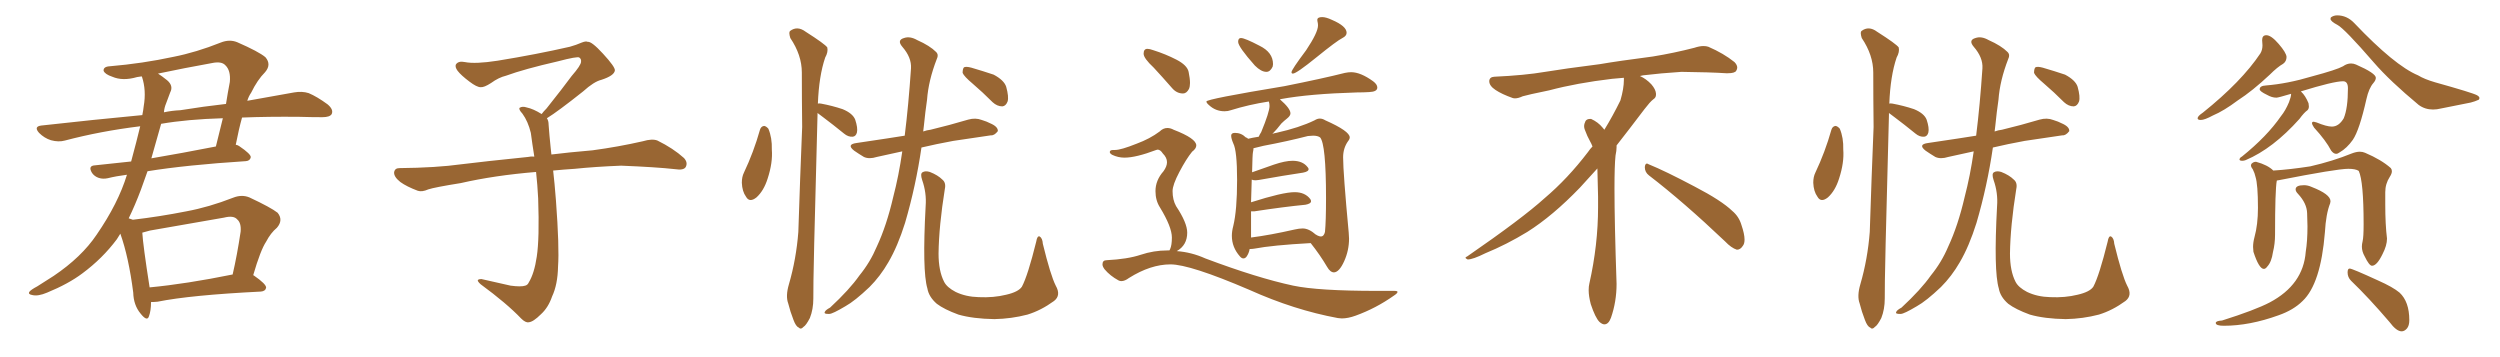 <svg xmlns="http://www.w3.org/2000/svg" xmlns:xlink="http://www.w3.org/1999/xlink" width="1050" height="150"><path fill="#996633" padding="10" d="M106.35 115.58L106.35 115.58Q106.49 115.58 106.64 115.72L106.64 115.72Q111.91 119.38 111.77 120.85L111.77 120.85Q111.47 122.31 109.57 122.46L109.57 122.46Q79.98 123.93 66.21 126.71L66.21 126.71Q64.75 126.86 63.43 126.86L63.43 126.86Q63.43 130.52 62.55 132.86L62.55 132.86Q61.82 135.21 59.03 131.69L59.03 131.69Q56.10 128.17 55.96 122.90L55.96 122.90Q54.05 107.96 50.54 98.14L50.54 98.14Q49.66 99.46 49.07 100.49L49.07 100.49Q43.07 108.54 34.57 114.84L34.57 114.84Q28.71 119.24 19.78 122.90L19.78 122.90Q15.97 124.51 13.62 123.93L13.62 123.93Q11.72 123.63 12.30 122.61L12.30 122.61Q12.89 121.73 15.67 120.26L15.67 120.26Q18.90 118.21 22.56 115.87L22.56 115.87Q34.28 107.96 40.58 98.58L40.58 98.58Q49.66 85.40 53.32 73.39L53.32 73.39Q48.78 73.97 45.26 74.85L45.26 74.85Q43.21 75.29 41.46 74.71L41.46 74.71Q39.70 74.12 38.67 72.66L38.67 72.66Q36.77 69.58 39.99 69.43L39.99 69.43Q47.17 68.70 55.08 67.82L55.08 67.82Q57.42 59.18 58.89 53.03L58.89 53.03Q42.19 55.08 27.25 59.03L27.25 59.03Q24.61 59.77 21.39 58.89L21.39 58.89Q18.60 58.01 16.41 55.81L16.41 55.81Q14.06 53.17 17.29 52.73L17.29 52.73Q39.55 50.24 59.77 48.34L59.77 48.34Q60.21 46.14 60.35 44.68L60.35 44.68Q61.52 37.94 59.62 32.23L59.62 32.23Q59.47 32.08 59.47 32.08L59.47 32.08Q58.15 32.23 57.57 32.37L57.57 32.37Q51.56 34.13 47.17 32.23L47.17 32.23Q44.09 31.20 43.51 29.74L43.51 29.74Q43.36 27.98 46.14 27.83L46.14 27.83Q59.91 26.66 72.80 23.88L72.80 23.88Q82.47 21.97 92.72 17.87L92.72 17.87Q96.39 16.41 99.61 17.72L99.61 17.72Q108.69 21.68 111.47 24.02L111.47 24.02Q114.11 27.10 111.33 30.32L111.33 30.32Q108.11 33.54 105.47 38.96L105.47 38.96Q104.44 40.43 103.86 42.33L103.86 42.33Q114.99 40.28 123.49 38.82L123.49 38.82Q126.86 38.23 129.64 39.11L129.64 39.11Q133.15 40.58 137.55 43.80L137.55 43.80Q140.19 46.00 139.31 47.90L139.31 47.90Q138.57 49.22 135.35 49.22L135.35 49.22Q130.81 49.22 125.83 49.07L125.83 49.07Q112.79 48.93 101.66 49.37L101.66 49.37Q100.34 54.05 99.02 60.79L99.02 60.79Q99.90 60.94 100.49 61.38L100.49 61.38Q105.47 64.75 105.32 66.06L105.32 66.06Q105.03 67.53 103.27 67.68L103.27 67.68Q78.22 69.29 61.96 71.92L61.96 71.92Q60.50 76.03 59.18 79.69L59.18 79.69Q56.69 86.28 54.05 91.70L54.05 91.70Q55.22 92.14 55.81 92.29L55.81 92.29Q67.09 90.97 78.22 88.77L78.22 88.77Q87.74 87.01 97.85 83.06L97.85 83.06Q101.51 81.59 104.74 82.91L104.74 82.91Q113.82 87.16 116.60 89.36L116.60 89.36Q119.09 92.43 116.31 95.65L116.31 95.65Q113.67 97.85 111.77 101.51L111.77 101.51Q109.42 105.03 106.35 115.58ZM62.99 96.83L62.99 96.83Q61.23 97.27 59.77 97.71L59.77 97.71Q60.06 102.98 62.84 120.70L62.84 120.70Q78.22 119.24 97.71 115.28L97.71 115.28Q99.61 107.08 101.07 97.27L101.07 97.27Q101.37 93.60 99.61 92.14L99.61 92.14Q98.14 90.38 94.04 91.41L94.04 91.41Q78.96 94.04 62.99 96.83ZM67.68 52.00L67.68 52.00Q65.48 59.77 63.57 66.50L63.57 66.50Q76.46 64.31 90.67 61.52L90.67 61.52Q92.14 55.81 93.60 49.66L93.60 49.66Q78.66 50.10 67.68 52.00ZM69.73 43.51L69.73 43.51L69.73 43.51Q68.99 45.26 68.85 47.17L68.85 47.17Q72.22 46.44 75.73 46.29L75.73 46.29Q85.69 44.68 94.92 43.65L94.92 43.65Q95.65 38.96 96.53 34.42L96.53 34.42Q96.97 29.59 94.63 27.39L94.63 27.39Q93.02 25.63 88.92 26.51L88.92 26.51Q77.49 28.56 66.36 30.91L66.36 30.91Q67.97 31.93 70.17 33.69L70.17 33.69Q72.95 36.04 71.48 38.82L71.48 38.82Q70.75 40.72 69.73 43.51ZM229.69 49.66L229.69 49.66L229.69 49.66Q230.42 50.68 230.42 52.44L230.42 52.44Q230.71 56.54 231.30 62.26L231.30 62.26Q231.45 63.13 231.59 64.89L231.59 64.89Q238.62 64.01 248.88 63.13L248.88 63.13Q259.72 61.67 269.97 59.33L269.97 59.33Q273.93 58.15 276.12 59.03L276.12 59.03Q282.71 62.26 287.26 66.36L287.26 66.36Q289.01 68.26 287.99 70.17L287.99 70.17Q287.11 71.63 283.45 71.04L283.45 71.04Q275.54 70.17 260.89 69.58L260.89 69.58Q249.90 70.02 241.41 70.90L241.41 70.90Q236.87 71.19 232.32 71.63L232.32 71.63Q232.91 76.61 233.50 84.23L233.50 84.23Q234.96 103.86 234.38 111.91L234.38 111.91Q234.23 119.53 231.88 124.51L231.88 124.51Q230.27 129.20 227.20 131.98L227.20 131.98Q223.97 135.21 222.07 135.35L222.07 135.35Q220.75 135.64 218.85 133.74L218.85 133.74Q212.84 127.44 201.86 119.38L201.86 119.38Q200.54 118.21 200.68 117.63L200.68 117.63Q201.12 117.19 202.15 117.19L202.15 117.19Q208.15 118.51 214.45 119.97L214.45 119.97Q218.85 120.56 220.61 119.97L220.61 119.97Q221.63 119.68 222.07 118.65L222.07 118.65Q224.41 114.84 225.44 107.81L225.44 107.81Q226.61 100.20 226.03 83.35L226.03 83.35Q225.73 77.49 225.15 72.22L225.15 72.22Q207.57 73.68 193.51 76.90L193.51 76.90Q182.52 78.66 179.88 79.54L179.88 79.54Q177.25 80.71 175.49 80.13L175.49 80.13Q170.80 78.37 168.16 76.46L168.16 76.46Q165.38 74.27 165.53 72.36L165.53 72.36Q165.82 70.61 167.72 70.61L167.72 70.61Q183.25 70.46 193.80 68.99L193.80 68.99Q203.17 67.82 221.78 65.92L221.78 65.92Q222.95 65.63 224.41 65.77L224.41 65.77Q223.54 60.35 222.95 55.81L222.95 55.81Q221.78 50.98 219.43 47.75L219.43 47.75Q217.68 45.85 218.26 45.26L218.26 45.26Q219.43 44.53 221.19 45.12L221.19 45.12Q223.97 45.70 227.49 47.90L227.49 47.90Q228.22 46.88 229.54 45.56L229.54 45.56Q236.43 36.91 240.09 31.93L240.09 31.93Q244.04 27.39 244.04 25.93L244.04 25.93Q244.19 24.76 243.31 24.17L243.31 24.17Q242.58 23.58 234.23 25.78L234.23 25.78Q220.17 29.00 212.55 31.79L212.55 31.79Q209.47 32.52 206.25 34.86L206.25 34.86Q203.32 36.77 201.86 36.62L201.86 36.62Q200.24 36.62 197.17 34.28L197.17 34.28Q193.65 31.64 192.19 29.74L192.19 29.74Q191.02 28.13 191.46 27.10L191.46 27.10Q192.48 25.49 195.26 26.07L195.26 26.07Q199.66 26.95 209.03 25.49L209.03 25.49Q225.29 22.85 239.36 19.63L239.36 19.63Q241.99 18.90 244.34 17.87L244.34 17.87Q246.24 17.14 246.83 17.58L246.83 17.58Q248.44 17.29 253.27 22.56L253.27 22.56Q258.40 28.13 258.25 29.59L258.25 29.59Q257.96 31.79 252.54 33.54L252.54 33.54Q249.46 34.28 244.92 38.38L244.92 38.38Q234.23 46.88 229.69 49.66ZM319.19 54.49L319.19 54.49Q319.63 53.03 320.95 52.88L320.95 52.88Q321.83 53.03 322.71 54.05L322.71 54.05Q324.32 57.86 324.17 62.84L324.17 62.84Q324.61 68.26 322.41 75L322.41 75Q320.80 80.13 317.72 82.91L317.72 82.91Q314.79 85.25 313.33 82.62L313.33 82.62Q311.72 80.42 311.57 76.76L311.57 76.76Q311.57 74.27 312.45 72.51L312.45 72.51Q316.55 63.87 319.19 54.49ZM343.36 47.46L343.36 47.46Q343.36 47.75 343.36 48.19L343.36 48.19Q341.46 117.77 341.60 125.39L341.60 125.39Q341.60 129.93 340.14 133.59L340.14 133.59Q338.53 136.67 337.50 137.26L337.50 137.26Q336.33 138.57 335.45 137.55L335.45 137.55Q334.28 137.11 333.25 134.33L333.25 134.33Q331.93 130.96 331.05 127.44L331.05 127.44Q329.88 124.37 331.35 119.38L331.35 119.38Q334.42 108.84 335.30 97.41L335.30 97.41Q336.04 74.41 336.91 53.32L336.91 53.32Q336.77 41.16 336.77 30.47L336.77 30.47Q336.77 23.14 331.93 15.97L331.93 15.97Q331.20 13.62 331.79 13.04L331.79 13.04Q334.86 10.69 338.38 13.33L338.38 13.33Q346.44 18.46 347.46 19.92L347.46 19.92Q347.90 21.83 346.58 24.17L346.58 24.17Q343.95 31.93 343.51 43.51L343.51 43.51Q343.95 43.36 344.82 43.51L344.82 43.51Q349.51 44.38 353.91 45.85L353.91 45.85Q358.15 47.61 359.18 50.24L359.18 50.24Q360.35 53.76 359.91 55.66L359.91 55.66Q359.47 57.28 358.15 57.42L358.15 57.42Q356.25 57.57 354.49 56.10L354.49 56.10Q349.80 52.29 345.70 49.22L345.70 49.22Q344.24 48.05 343.36 47.46ZM378.96 63.57L378.96 63.57Q373.10 64.89 368.26 65.92L368.26 65.92Q365.04 66.94 362.84 65.92L362.84 65.92Q360.64 64.60 358.74 63.28L358.74 63.28Q355.37 60.64 359.77 60.06L359.77 60.06Q366.36 59.03 372.51 58.15L372.51 58.15Q376.03 57.57 379.98 56.98L379.98 56.98Q381.59 44.09 382.62 28.71L382.62 28.71Q382.91 24.17 378.96 19.63L378.96 19.63Q376.61 16.85 379.69 15.97L379.69 15.97Q382.18 15.09 385.25 16.85L385.25 16.85Q390.53 19.19 393.16 21.83L393.16 21.83Q394.34 23.00 393.46 24.76L393.46 24.76Q389.94 33.84 389.36 41.89L389.36 41.89Q388.62 46.88 388.04 52.73L388.04 52.73Q387.89 53.91 387.74 55.22L387.74 55.22Q389.36 54.64 390.82 54.49L390.82 54.49Q398.73 52.59 406.64 50.24L406.64 50.24Q409.72 49.37 412.35 50.39L412.35 50.39Q414.70 51.12 415.72 51.71L415.72 51.71Q419.24 53.17 419.09 55.08L419.09 55.08Q417.63 56.98 416.16 56.84L416.16 56.84Q409.13 57.86 400.34 59.18L400.34 59.18Q393.16 60.50 387.01 61.96L387.01 61.96Q384.67 78.08 380.13 93.60L380.13 93.60Q377.05 103.42 373.10 110.16L373.10 110.16Q369.73 116.02 365.19 120.56L365.19 120.56Q359.03 126.42 355.08 128.61L355.08 128.61Q349.66 131.84 348.34 131.84L348.34 131.84Q345.85 131.98 346.44 130.96L346.44 130.96Q346.73 130.22 348.63 129.20L348.63 129.20Q356.84 121.58 360.94 115.72L360.94 115.72Q365.48 110.16 368.26 103.56L368.26 103.56Q372.36 94.78 375.15 82.76L375.15 82.76Q377.49 73.83 378.96 63.57ZM408.54 35.16L408.54 35.16Q404.88 32.08 404.30 30.62L404.30 30.62Q404.30 28.86 404.88 28.27L404.88 28.27Q405.76 27.83 407.96 28.42L407.96 28.42Q412.94 29.88 417.33 31.35L417.33 31.35Q421.73 33.69 422.61 36.47L422.61 36.47Q423.78 40.72 423.19 42.63L423.19 42.63Q422.46 44.53 421.00 44.68L421.00 44.68Q418.80 44.68 416.89 42.92L416.89 42.92Q412.65 38.67 408.54 35.16ZM443.41 119.97L443.41 119.97L443.41 119.97Q445.75 124.07 442.68 126.42L442.68 126.42Q437.26 130.37 431.54 132.13L431.54 132.13Q424.80 133.89 417.63 134.03L417.63 134.03Q408.69 133.89 402.54 132.13L402.54 132.13Q396.53 129.93 393.46 127.59L393.46 127.59Q390.09 124.66 389.50 121.14L389.50 121.14Q387.30 113.82 388.77 86.57L388.77 86.57Q389.21 81.01 387.30 75.59L387.30 75.59Q386.43 72.95 387.45 72.36L387.45 72.36Q388.62 71.63 390.53 72.22L390.53 72.22Q393.90 73.54 395.80 75.44L395.80 75.44Q397.41 76.76 396.83 79.39L396.83 79.39Q394.34 94.92 394.19 106.49L394.19 106.49Q394.19 113.82 396.53 118.36L396.53 118.36Q397.71 120.70 401.37 122.61L401.37 122.61Q405.62 124.66 411.04 124.80L411.04 124.80Q417.33 125.10 422.61 123.78L422.61 123.78Q427.73 122.61 429.20 120.41L429.20 120.41Q431.69 115.72 435.21 101.51L435.21 101.51Q435.64 98.88 436.67 99.32L436.67 99.32Q437.84 100.05 437.99 102.39L437.99 102.39Q441.21 115.58 443.41 119.97ZM531.88 30.18L531.88 30.18Q529.69 30.18 527.05 27.54L527.05 27.54Q520.02 19.63 520.02 17.58L520.02 17.58Q520.02 15.97 521.19 15.97L521.19 15.97Q522.80 15.97 528.96 19.19L528.96 19.19Q534.67 21.97 534.67 26.95L534.67 26.95L534.52 27.98Q533.50 30.18 531.88 30.18ZM543.02 30.91L543.02 30.91Q542.43 30.91 542.43 30.32L542.43 30.32Q542.43 29.30 548.58 21.09L548.58 21.09Q553.56 13.62 553.56 10.69L553.56 10.69Q553.56 9.96 553.42 9.38Q553.27 8.79 553.27 8.35L553.27 8.35Q553.27 7.18 555.32 7.18L555.32 7.18Q556.93 7.18 559.42 8.35L559.42 8.35Q565.58 10.99 565.58 13.77L565.58 13.77Q565.58 15.09 563.82 15.97L563.82 15.97Q561.47 17.14 552.98 24.02Q544.48 30.91 543.02 30.91ZM560.30 114.40L560.30 114.40Q558.69 114.40 557.37 112.06L557.37 112.06Q554.44 107.08 550.49 102.10L550.49 102.10Q534.38 102.98 526.76 104.44L526.76 104.44Q525.88 104.59 524.85 104.59L524.85 104.59Q524.56 106.35 523.54 107.81L523.54 107.81Q522.95 108.54 522.22 108.54L522.22 108.54Q521.48 108.54 520.75 107.67L520.75 107.67Q517.38 103.86 517.38 99.02L517.38 99.02Q517.38 97.12 517.97 94.92L517.97 94.92Q519.58 88.33 519.58 75.59L519.58 75.59Q519.58 63.28 517.97 60.21L517.97 60.21Q517.09 58.15 517.09 56.98L517.09 56.98Q517.09 55.81 518.70 55.81L518.70 55.81Q521.34 55.81 523.24 57.71L523.24 57.71Q523.97 57.86 524.12 58.30L524.12 58.30Q525.88 57.86 528.66 57.42L528.66 57.42Q529.10 56.40 529.69 55.52L529.69 55.52Q533.20 47.02 533.20 44.53L533.20 44.53Q533.20 43.51 532.91 42.63L532.91 42.63Q524.41 43.95 516.94 46.29L516.94 46.29Q515.77 46.73 514.31 46.73L514.31 46.73Q510.50 46.73 507.71 44.09L507.71 44.09Q506.69 43.21 506.69 42.63L506.69 42.63Q506.69 41.60 539.50 36.18L539.50 36.18Q555.62 32.96 564.84 30.62L564.84 30.62Q566.31 30.32 567.48 30.32L567.48 30.32Q571.44 30.32 576.71 34.13L576.71 34.13Q578.47 35.45 578.47 36.77L578.47 36.77Q578.47 38.53 575.10 38.67L575.10 38.67Q572.75 38.82 569.97 38.82L569.97 38.82Q550.05 39.40 538.04 41.60L538.04 41.60Q537.74 41.60 537.60 41.75L537.60 41.75Q541.99 45.56 541.99 47.61L541.99 47.61Q541.99 48.63 540.60 49.73Q539.21 50.83 538.18 51.86L538.18 51.86Q536.28 54.35 534.38 56.25L534.38 56.25Q534.96 55.96 535.99 55.81L535.99 55.81Q545.80 53.61 552.10 50.54L552.10 50.54Q553.27 49.80 554.30 49.80L554.30 49.80Q555.47 49.80 556.64 50.54L556.64 50.54Q566.89 55.08 566.89 57.71L566.89 57.71Q566.89 58.45 566.16 59.33L566.16 59.33Q564.11 62.26 564.11 66.06L564.11 66.06Q564.11 72.51 566.46 97.71L566.46 97.71L566.60 100.20Q566.60 105.18 564.55 109.72Q562.50 114.26 560.30 114.40ZM525.44 88.77L525.44 99.76Q533.50 98.73 543.75 96.39L543.75 96.39Q545.65 95.95 547.12 95.95L547.12 95.95Q549.76 95.95 552.69 98.58L552.69 98.58L552.69 98.44Q552.69 98.58 552.91 98.66Q553.13 98.73 553.27 98.88L553.27 98.88Q554.15 99.32 554.74 99.32L554.74 99.32Q556.05 99.32 556.49 97.41L556.49 97.41Q556.93 93.02 556.93 83.20L556.93 83.20Q556.93 60.50 554.44 57.71L554.44 57.71Q553.42 56.98 551.51 56.98L551.51 56.98L549.32 57.13Q540.82 59.33 530.71 61.23L530.71 61.23L526.46 62.26Q526.46 62.99 526.25 63.87Q526.03 64.75 525.88 72.36L525.88 72.36Q530.27 70.75 535.03 69.14Q539.79 67.53 542.87 67.53L542.87 67.53Q547.12 67.53 549.17 70.17L549.17 70.17Q549.61 70.61 549.61 71.04L549.61 71.04Q549.61 72.07 547.27 72.51L547.27 72.51Q539.36 73.68 528.66 75.59L528.66 75.59L527.34 75.73Q526.32 75.73 525.73 75.44L525.73 75.44L525.44 84.96Q538.77 80.71 543.75 80.71L543.75 80.71Q548.14 80.71 550.34 83.64L550.34 83.64Q550.63 84.08 550.63 84.52L550.63 84.52Q550.63 85.55 548.29 85.99L548.29 85.99Q539.21 86.87 526.76 88.77L526.76 88.77L525.44 88.77ZM496.88 39.26L496.88 39.26Q494.24 39.26 492.33 37.06L492.33 37.06Q488.23 32.37 484.57 28.42L484.57 28.42Q480.32 24.46 480.32 22.56L480.32 22.56Q480.32 20.51 481.93 20.51L481.93 20.51Q482.81 20.51 484.42 21.09L484.42 21.09Q489.55 22.71 494.09 25.05Q498.63 27.39 499.22 30.18Q499.80 32.96 499.80 34.86L499.80 34.86Q499.80 36.33 499.37 37.35L499.37 37.35Q498.34 39.26 496.88 39.26ZM563.53 133.74L563.53 133.74L561.91 133.59Q543.60 130.22 524.71 121.73L524.71 121.73Q499.80 111.04 491.60 111.04L491.60 111.04Q483.25 111.04 474.17 116.75L474.17 116.75Q472.41 118.07 470.95 118.07L470.95 118.07Q470.36 118.07 469.78 117.77L469.78 117.77Q466.26 115.87 463.92 113.09L463.92 113.09Q463.04 111.91 463.04 111.04L463.04 111.04Q463.04 109.28 464.79 109.28L464.79 109.28Q473.58 108.84 479.08 107.01Q484.57 105.18 490.28 105.18L490.28 105.18L491.16 105.18L491.46 104.59Q492.19 102.98 492.19 99.76L492.19 99.76Q492.19 95.36 487.21 87.16L487.21 87.16Q485.30 84.23 485.30 80.27L485.30 80.27Q485.30 75.73 488.67 71.92L488.67 71.92Q490.14 69.87 490.14 68.12L490.14 68.12Q490.14 66.21 488.38 64.45L488.38 64.45Q487.35 62.84 486.18 62.84L486.18 62.84L485.60 62.99Q477.10 66.21 472.27 66.21L472.27 66.21Q469.63 66.21 467.14 65.04L467.14 65.04Q466.11 64.45 466.11 63.87L466.11 63.87Q466.11 62.99 467.58 62.99L467.58 62.99L468.31 62.99Q470.80 62.99 477.39 60.35L477.39 60.35Q482.96 58.30 487.06 55.22L487.06 55.22Q488.53 53.76 490.28 53.76L490.28 53.76Q491.60 53.76 492.92 54.49L492.92 54.49Q502.44 58.15 502.44 61.08L502.44 61.08Q502.44 62.40 500.68 63.72L500.68 63.72Q498.19 66.80 495.34 72.22Q492.48 77.64 492.48 80.27L492.48 80.27Q492.48 83.94 493.95 86.57L493.95 86.57Q498.63 93.60 498.63 97.71L498.63 97.71Q498.63 102.98 494.24 105.47L494.24 105.47Q500.39 105.91 506.25 108.54L506.25 108.54Q528.08 116.75 543.16 119.97L543.16 119.97Q553.56 122.17 578.47 122.17L578.47 122.17L585.64 122.17Q586.96 122.17 586.96 122.61L586.96 122.61Q586.96 123.19 585.35 124.22L585.35 124.22Q577.88 129.49 569.38 132.57L569.38 132.57Q566.16 133.74 563.53 133.74ZM692.58 73.68L692.58 73.68Q690.82 72.36 690.82 70.17L690.82 70.17Q690.97 68.70 691.70 68.70L691.70 68.70Q691.99 68.70 692.43 68.99L692.43 68.99Q699.32 71.78 711.77 78.37L711.77 78.37Q723.05 84.23 727.59 88.62L727.59 88.62Q730.37 90.97 731.40 94.48L731.40 94.48Q732.71 98.29 732.71 100.63L732.71 100.63Q732.71 102.39 731.98 103.27L731.98 103.27Q730.96 104.88 729.49 104.88L729.49 104.88Q727.15 104.15 724.51 101.37L724.51 101.37Q707.08 84.81 692.58 73.68ZM682.03 33.54L682.03 33.54L682.03 32.67Q679.25 32.96 677.05 33.11L677.05 33.11Q662.26 34.86 650.68 37.94L650.68 37.94Q641.46 39.84 639.55 40.43L639.55 40.43Q637.65 41.31 636.33 41.31L636.33 41.31Q635.74 41.31 635.30 41.16L635.30 41.16Q630.76 39.55 628.13 37.79L628.13 37.79Q625.49 36.04 625.49 34.13L625.49 34.13L625.49 33.98Q625.63 32.37 627.54 32.23L627.54 32.23Q640.43 31.64 648.93 30.18L648.93 30.18Q656.84 28.86 671.92 26.95L671.92 26.95Q679.54 25.63 694.19 23.73L694.19 23.73Q703.13 22.27 711.62 20.07L711.62 20.07Q713.82 19.34 715.43 19.34L715.43 19.34Q716.60 19.34 717.48 19.63L717.48 19.63Q723.93 22.41 728.47 26.07L728.47 26.07Q729.64 27.25 729.64 28.42L729.64 28.42Q729.64 29.00 729.20 29.74L729.20 29.74Q728.61 30.76 725.68 30.76L725.68 30.76L724.95 30.76Q718.21 30.32 706.20 30.18L706.20 30.18Q697.27 30.76 690.09 31.64L690.09 31.64Q689.21 31.79 688.77 31.93L688.77 31.93Q691.41 33.11 693.60 35.45L693.60 35.45Q695.36 37.50 695.51 39.26L695.51 39.26L695.51 39.84Q695.51 41.02 694.34 41.75L694.34 41.75Q693.02 42.77 690.67 45.85L690.67 45.85Q684.23 54.35 678.96 61.08L678.96 61.08L678.96 61.82Q678.96 63.28 678.52 65.33L678.52 65.33Q678.08 69.43 678.08 79.25L678.08 79.25Q678.08 93.46 678.96 119.24L678.96 119.24Q678.96 126.71 676.61 133.45L676.61 133.45Q675.59 136.23 673.83 136.23L673.83 136.23Q672.95 136.23 671.78 135.21L671.78 135.21Q670.02 133.45 668.12 127.73L668.12 127.73Q667.24 124.37 667.24 121.88L667.24 121.88Q667.24 120.26 667.53 119.09L667.53 119.09Q671.19 102.83 671.19 87.01L671.19 87.01L671.19 82.62Q671.04 76.61 670.90 70.75L670.90 70.75Q666.80 75.29 663.57 78.81L663.57 78.81Q652.15 90.67 641.46 97.41L641.46 97.41Q632.81 102.69 623.88 106.35L623.88 106.35Q618.60 108.98 616.41 108.98L616.41 108.98Q615.53 108.54 615.53 108.25L615.53 108.25Q615.53 107.96 616.26 107.67L616.26 107.67Q639.40 91.70 648.78 83.20L648.78 83.20Q658.45 75 666.94 63.87L666.94 63.87Q667.82 62.55 668.85 61.52L668.85 61.52Q668.41 60.35 667.82 59.33L667.82 59.33Q666.65 57.28 665.63 54.49L665.63 54.49Q665.33 53.76 665.33 53.03L665.33 53.03Q665.33 52.00 665.92 50.83L665.92 50.83Q666.50 49.95 667.82 49.95L667.82 49.95L668.26 49.95Q671.19 51.27 673.10 53.61L673.10 53.61Q673.39 53.91 673.83 54.49L673.83 54.49Q677.34 48.78 680.57 42.19L680.57 42.19Q682.03 37.21 682.03 33.54ZM769.19 54.49L769.19 54.49Q769.63 53.03 770.95 52.88L770.95 52.88Q771.83 53.03 772.71 54.05L772.71 54.05Q774.32 57.86 774.17 62.84L774.17 62.84Q774.61 68.26 772.41 75L772.41 75Q770.80 80.13 767.72 82.91L767.72 82.91Q764.79 85.25 763.33 82.62L763.33 82.62Q761.72 80.42 761.57 76.76L761.57 76.76Q761.57 74.27 762.45 72.51L762.45 72.51Q766.55 63.87 769.19 54.49ZM793.36 47.46L793.36 47.46Q793.36 47.75 793.36 48.19L793.36 48.19Q791.46 117.77 791.60 125.39L791.60 125.39Q791.60 129.93 790.14 133.59L790.14 133.59Q788.53 136.67 787.50 137.26L787.50 137.26Q786.33 138.57 785.45 137.55L785.45 137.55Q784.28 137.11 783.25 134.33L783.25 134.33Q781.93 130.96 781.05 127.44L781.05 127.44Q779.88 124.37 781.35 119.38L781.35 119.38Q784.42 108.84 785.30 97.41L785.30 97.41Q786.04 74.41 786.91 53.32L786.91 53.32Q786.77 41.16 786.77 30.47L786.77 30.47Q786.77 23.14 781.93 15.97L781.93 15.97Q781.20 13.62 781.79 13.04L781.79 13.04Q784.86 10.69 788.38 13.33L788.38 13.33Q796.44 18.46 797.46 19.92L797.46 19.92Q797.90 21.83 796.58 24.17L796.58 24.17Q793.95 31.93 793.51 43.51L793.51 43.51Q793.95 43.36 794.82 43.51L794.82 43.51Q799.51 44.38 803.91 45.85L803.91 45.85Q808.15 47.61 809.18 50.24L809.18 50.24Q810.35 53.76 809.91 55.66L809.91 55.66Q809.47 57.28 808.15 57.42L808.15 57.42Q806.25 57.57 804.49 56.10L804.49 56.10Q799.80 52.29 795.70 49.22L795.70 49.22Q794.24 48.05 793.36 47.46ZM828.96 63.57L828.96 63.57Q823.10 64.89 818.26 65.92L818.26 65.92Q815.04 66.94 812.84 65.92L812.84 65.92Q810.64 64.60 808.74 63.28L808.74 63.28Q805.37 60.64 809.77 60.06L809.77 60.06Q816.36 59.03 822.51 58.15L822.51 58.15Q826.03 57.57 829.98 56.98L829.98 56.98Q831.59 44.09 832.62 28.71L832.62 28.71Q832.91 24.17 828.96 19.63L828.96 19.63Q826.61 16.85 829.69 15.97L829.69 15.97Q832.18 15.09 835.25 16.85L835.25 16.85Q840.53 19.19 843.16 21.83L843.16 21.83Q844.34 23.00 843.46 24.76L843.46 24.76Q839.94 33.84 839.36 41.89L839.36 41.89Q838.62 46.88 838.04 52.73L838.04 52.73Q837.89 53.91 837.74 55.22L837.74 55.22Q839.36 54.64 840.82 54.49L840.82 54.49Q848.73 52.59 856.64 50.24L856.64 50.24Q859.72 49.37 862.35 50.39L862.35 50.39Q864.70 51.12 865.72 51.71L865.72 51.71Q869.24 53.17 869.09 55.08L869.09 55.08Q867.63 56.98 866.16 56.84L866.16 56.84Q859.13 57.86 850.34 59.18L850.34 59.18Q843.16 60.50 837.01 61.96L837.01 61.96Q834.67 78.08 830.13 93.60L830.13 93.60Q827.05 103.42 823.10 110.16L823.10 110.16Q819.73 116.02 815.19 120.56L815.19 120.56Q809.03 126.42 805.08 128.61L805.08 128.61Q799.66 131.84 798.34 131.84L798.34 131.84Q795.85 131.98 796.44 130.96L796.44 130.96Q796.73 130.22 798.63 129.20L798.63 129.20Q806.84 121.58 810.94 115.72L810.94 115.72Q815.48 110.16 818.26 103.56L818.26 103.56Q822.36 94.78 825.15 82.76L825.15 82.76Q827.49 73.83 828.96 63.57ZM858.54 35.16L858.54 35.16Q854.88 32.08 854.30 30.62L854.30 30.62Q854.30 28.86 854.88 28.27L854.88 28.27Q855.76 27.83 857.96 28.42L857.96 28.42Q862.94 29.88 867.33 31.35L867.33 31.35Q871.73 33.69 872.61 36.47L872.61 36.47Q873.78 40.72 873.19 42.63L873.19 42.63Q872.46 44.53 871.00 44.68L871.00 44.68Q868.80 44.68 866.89 42.92L866.89 42.92Q862.65 38.67 858.54 35.16ZM893.41 119.97L893.41 119.97L893.41 119.97Q895.75 124.07 892.68 126.42L892.68 126.42Q887.26 130.37 881.54 132.13L881.54 132.13Q874.80 133.89 867.63 134.03L867.63 134.03Q858.69 133.89 852.54 132.13L852.54 132.13Q846.53 129.93 843.46 127.59L843.46 127.59Q840.09 124.66 839.50 121.14L839.50 121.14Q837.30 113.82 838.77 86.57L838.77 86.57Q839.21 81.01 837.30 75.59L837.30 75.59Q836.43 72.95 837.45 72.36L837.45 72.36Q838.62 71.63 840.53 72.22L840.53 72.22Q843.90 73.54 845.80 75.44L845.80 75.44Q847.41 76.76 846.83 79.39L846.83 79.39Q844.34 94.92 844.19 106.49L844.19 106.49Q844.19 113.82 846.53 118.36L846.53 118.36Q847.71 120.70 851.37 122.61L851.37 122.61Q855.62 124.66 861.04 124.80L861.04 124.80Q867.33 125.10 872.61 123.78L872.61 123.78Q877.73 122.61 879.20 120.41L879.20 120.41Q881.69 115.72 885.21 101.51L885.21 101.51Q885.64 98.88 886.67 99.32L886.67 99.32Q887.84 100.05 887.99 102.39L887.99 102.39Q891.21 115.58 893.41 119.97ZM924.32 50.39L924.32 50.39Q923.00 50.39 923.00 49.66L923.00 49.66Q923.00 48.78 925.20 47.31L925.20 47.31Q941.46 34.28 949.37 22.41L949.37 22.41Q950.24 20.95 950.24 19.04L950.24 19.04L950.10 16.85Q950.10 14.79 951.86 14.79L951.86 14.79Q953.91 14.79 957.06 18.46Q960.21 22.12 960.35 23.88L960.35 23.88Q960.35 25.78 958.89 26.81L958.89 26.81Q956.54 28.13 953.32 31.35L953.32 31.35Q946.00 38.23 939.84 42.19L939.84 42.19Q933.98 46.58 929.44 48.49L929.44 48.49Q925.93 50.39 924.32 50.39ZM1021.88 46.00L1021.88 46.00Q1018.51 46.00 1015.87 44.09L1015.87 44.09Q1003.71 33.98 997.12 26.37L997.12 26.37Q984.67 12.01 981.74 10.47Q978.81 8.94 978.81 7.91L978.81 7.91L978.96 7.32Q980.13 6.45 981.59 6.45L981.59 6.45Q985.69 6.45 988.77 9.67L988.77 9.67Q1005.76 27.54 1015.58 31.64L1015.58 31.64Q1018.21 33.25 1022.75 34.57L1022.75 34.57Q1038.43 38.96 1040.33 39.99L1040.33 39.99Q1041.36 40.58 1041.36 41.16L1041.36 41.16Q1041.36 41.60 1041.06 41.89L1041.06 41.89Q1039.45 42.63 1037.70 43.07L1037.70 43.07L1025.24 45.56Q1023.49 46.00 1021.88 46.00ZM941.75 67.53L941.75 67.53Q940.58 67.53 940.58 66.94L940.58 66.94Q940.72 66.21 941.60 65.77L941.60 65.77Q952.15 57.28 958.01 48.78L958.01 48.78Q959.91 46.44 961.38 42.92L961.38 42.92Q962.26 40.58 962.26 39.55L962.26 39.55L962.26 39.40Q956.84 41.02 956.10 41.02L956.10 41.02Q954.20 41.02 952.15 39.84L952.15 39.84Q949.07 38.38 949.07 37.50L949.07 37.50Q949.07 36.04 951.71 35.89L951.71 35.89Q960.79 35.16 971.04 32.08L971.04 32.08Q981.45 29.30 984.08 27.83L984.08 27.83Q985.69 26.66 987.45 26.66L987.45 26.66Q988.48 26.66 989.50 27.10L989.50 27.10Q997.85 30.76 997.85 32.67L997.85 32.67Q997.85 33.69 996.83 34.86L996.83 34.86Q994.92 37.06 993.90 41.60L993.90 41.60Q990.97 54.64 988.18 58.74L988.18 58.74Q985.69 62.26 982.62 64.01L982.62 64.01Q981.88 64.60 981.15 64.60L981.15 64.60Q980.13 64.60 979.10 63.28L979.10 63.28Q976.90 59.03 971.92 53.61L971.92 53.61Q971.04 52.29 971.04 51.71L971.04 51.71Q971.04 51.12 971.78 51.12L971.78 51.12L972.95 51.42Q977.20 53.17 979.39 53.17L979.39 53.17Q982.32 53.17 984.38 49.66L984.38 49.66Q986.13 45.41 986.13 37.06L986.13 37.06Q986.13 34.13 984.08 34.13L984.08 34.13Q980.13 34.13 966.36 38.38L966.36 38.38L966.50 38.53Q968.26 40.14 969.58 43.36L969.58 43.36L969.73 44.68Q969.73 45.70 969.14 46.29L969.14 46.29Q967.68 47.31 965.77 49.95L965.77 49.95Q954.64 62.40 943.21 67.24L943.21 67.24Q942.48 67.53 941.75 67.53ZM950.83 112.94L950.83 112.94Q948.78 112.94 946.44 105.76L946.44 105.76L946.29 103.71Q946.29 101.81 946.88 99.61L946.88 99.61Q948.34 94.34 948.34 87.30L948.34 87.30Q948.34 77.49 947.31 74.27L947.31 74.27Q947.02 72.80 946.14 71.04L946.14 71.04Q945.41 70.17 945.41 69.43L945.41 69.43L945.56 68.85Q946.44 67.97 947.31 67.97L947.31 67.97L947.61 67.97Q952.44 69.29 954.79 71.63L954.79 71.63Q961.82 71.19 970.31 69.87L970.31 69.87Q979.83 67.68 987.74 64.45L987.74 64.45Q989.65 63.72 991.11 63.72L991.11 63.72Q992.29 63.72 993.31 64.16L993.31 64.16Q1000.20 67.09 1004.15 70.61L1004.15 70.61Q1004.59 71.19 1004.59 71.92L1004.59 71.92Q1004.59 72.95 1003.71 74.27L1003.71 74.27Q1001.81 77.20 1001.81 80.71L1001.81 80.71L1001.81 85.84Q1001.81 94.34 1002.54 100.20L1002.54 100.20Q1002.54 103.13 1000.63 106.79L1000.63 106.79Q998.29 111.62 996.24 111.62L996.24 111.62Q995.07 111.62 993.16 107.67L993.16 107.67Q991.99 105.62 991.99 103.56L991.99 103.56Q991.99 102.54 992.29 101.37L992.29 101.37Q992.72 99.61 992.72 94.19L992.72 94.19Q992.72 76.17 990.67 71.78L990.67 71.78Q989.36 70.90 986.28 70.90L986.28 70.90Q981.45 70.90 956.84 75.73L956.84 75.73Q956.40 75.73 956.25 75.88L956.25 75.88Q955.52 79.83 955.52 98.58L955.52 98.58Q955.52 102.39 954.64 105.91L954.64 105.91Q954.05 110.01 952.29 111.91L952.29 111.91Q951.56 112.94 950.83 112.94ZM1008.69 139.16L1008.69 139.16Q1006.49 139.16 1003.56 135.21L1003.56 135.21Q994.92 125.10 987.45 117.92L987.45 117.92Q985.99 116.46 985.99 114.40L985.99 114.40Q985.99 112.79 986.87 112.79L986.87 112.79Q987.89 112.79 998.73 117.77L998.73 117.77Q1005.03 120.56 1007.81 122.90L1007.81 122.90Q1011.91 126.71 1011.91 134.47L1011.91 134.47Q1011.91 136.82 1010.89 137.99Q1009.86 139.16 1008.69 139.16ZM933.98 136.82L933.98 136.82Q930.62 136.82 930.62 135.64L930.62 135.64Q930.62 134.77 933.25 134.62L933.25 134.62Q947.17 130.22 953.32 127.00L953.32 127.00Q967.38 119.53 968.41 105.76L968.41 105.76Q969.14 101.22 969.14 95.07L969.14 95.07L968.99 89.50Q968.85 85.40 965.19 81.45L965.19 81.45Q964.16 80.42 964.16 79.54L964.16 79.54Q964.16 77.78 967.68 77.78L967.68 77.78Q969.29 77.78 970.90 78.52L970.90 78.52Q978.81 81.59 978.81 84.52L978.81 84.52L978.66 85.40Q976.90 89.79 976.46 97.56L976.46 97.56Q974.71 119.24 967.09 126.42L967.09 126.42Q963.28 130.22 956.98 132.42L956.98 132.42Q944.82 136.82 933.98 136.82Z"/></svg>